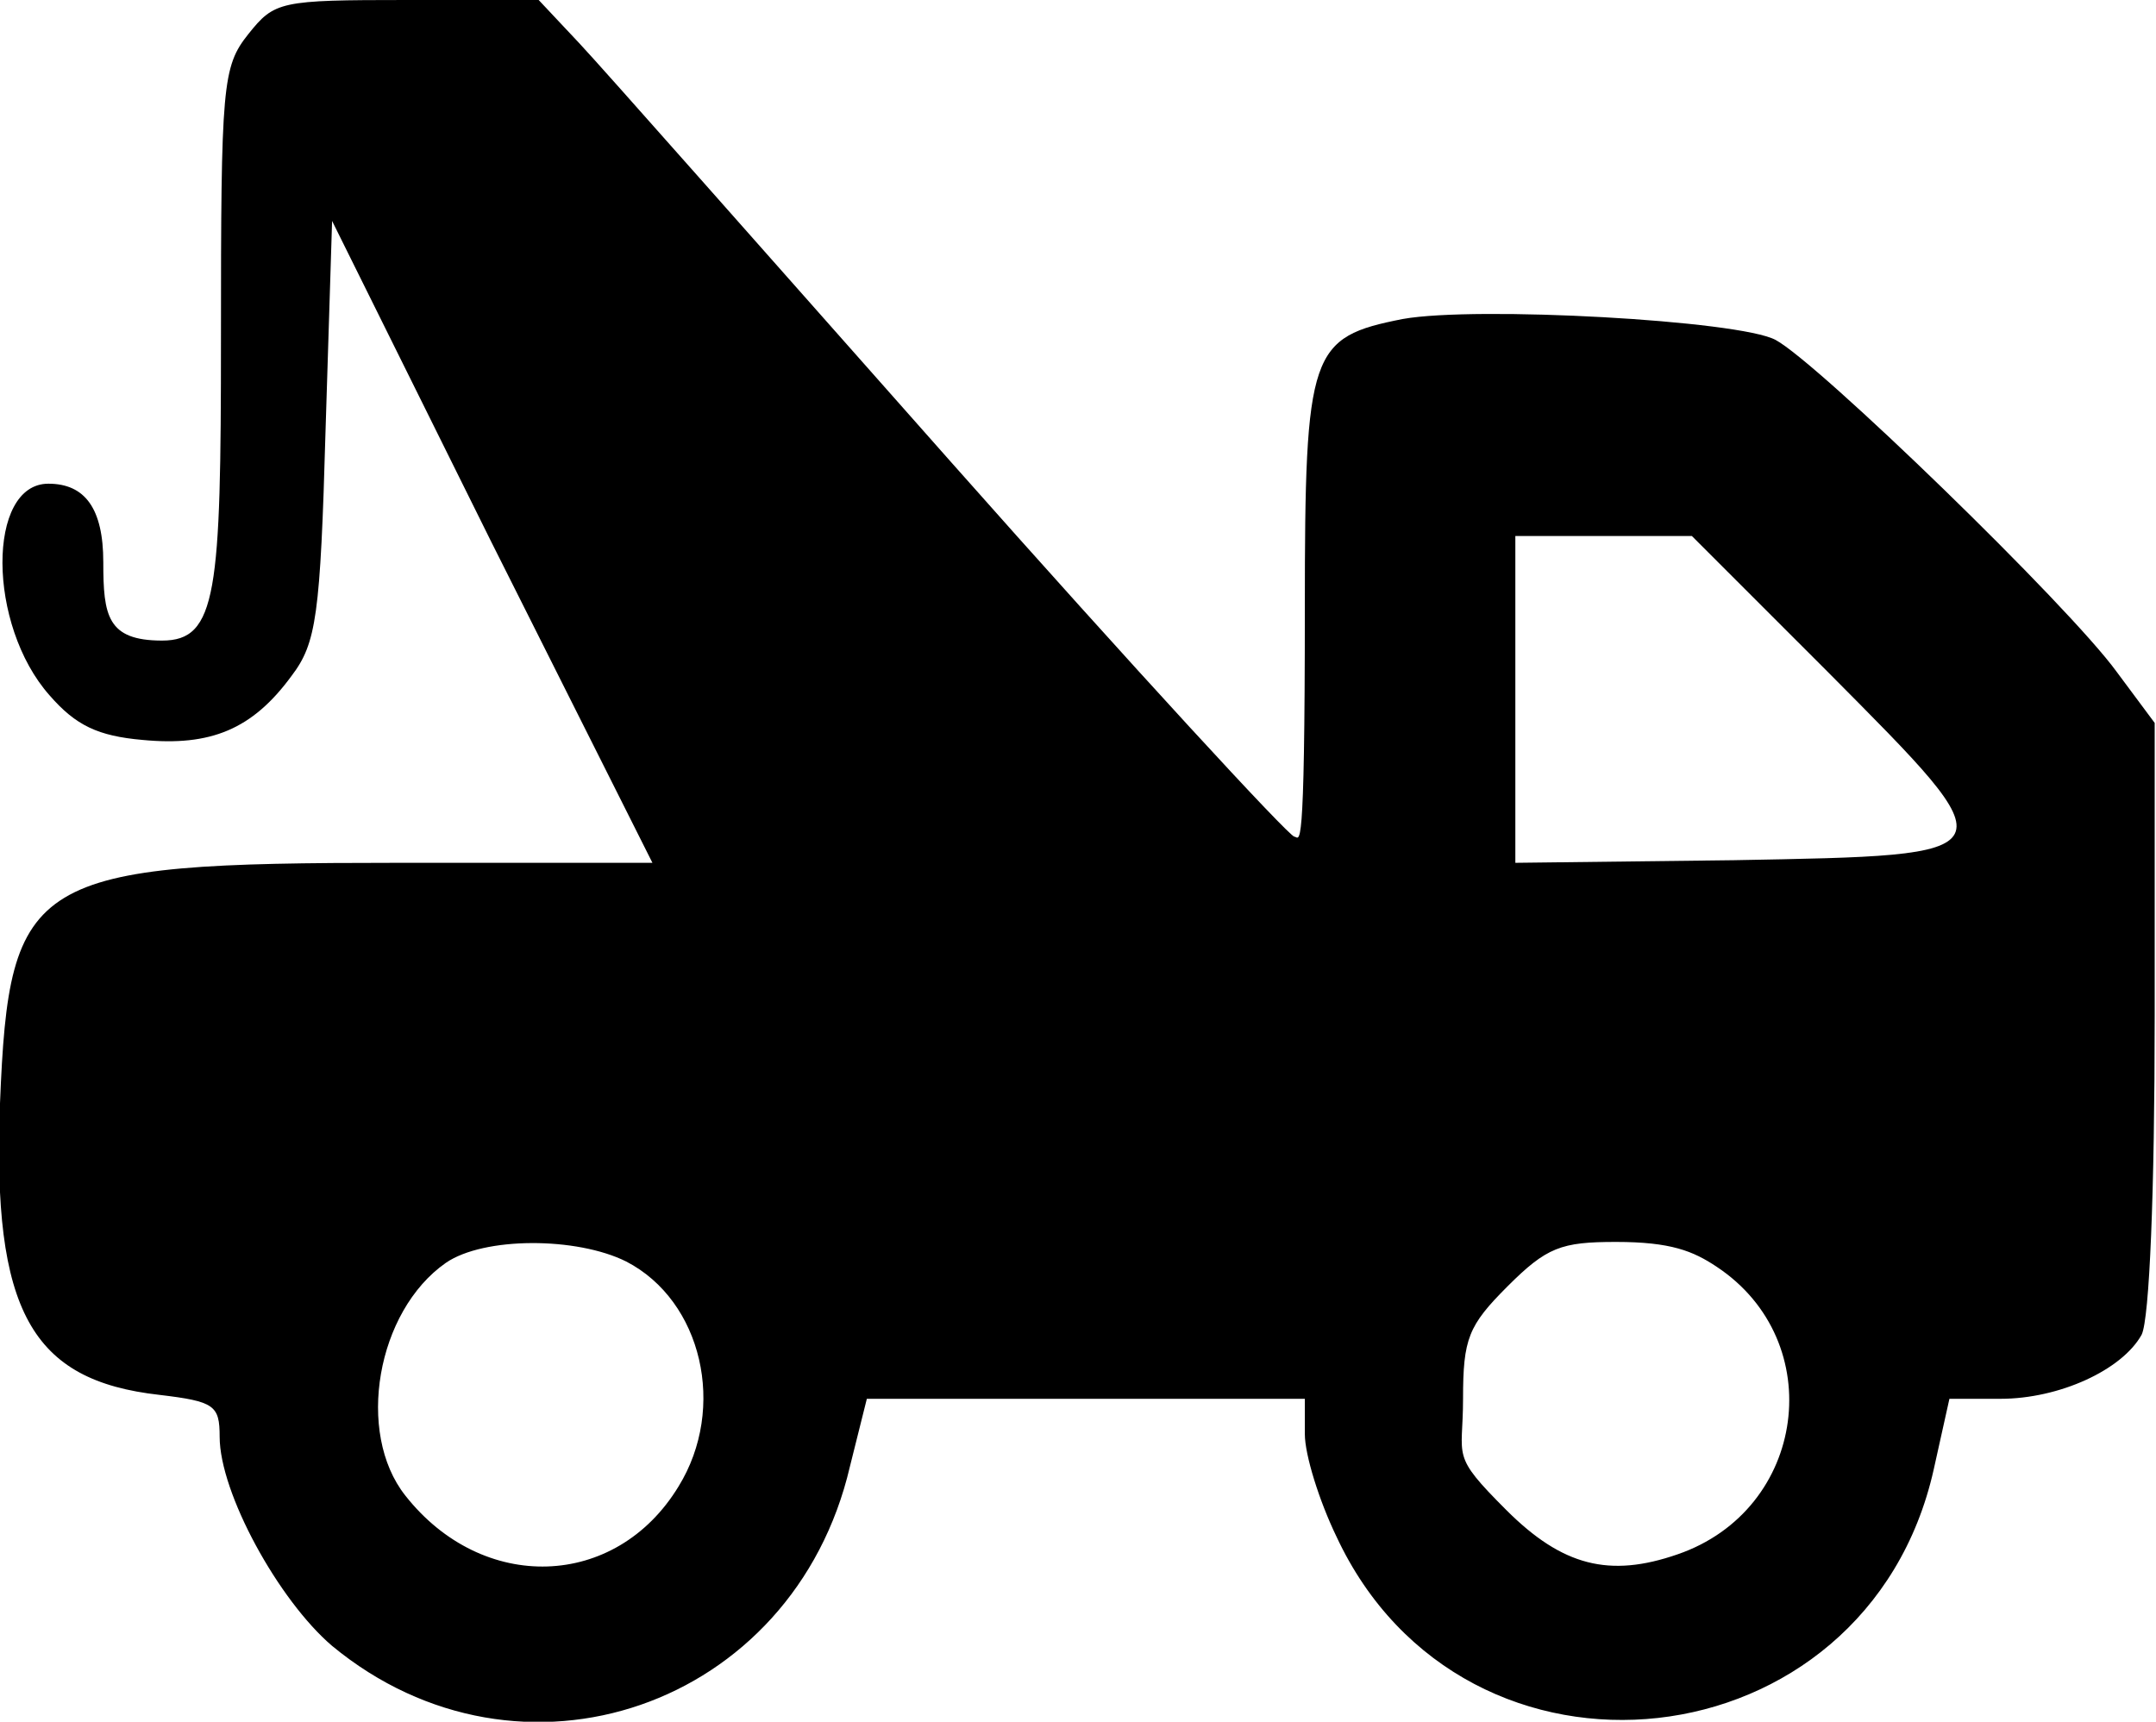 <?xml version="1.0" encoding="UTF-8"?>
<svg id="Vrstva_1" data-name="Vrstva 1" xmlns="http://www.w3.org/2000/svg" version="1.1" viewBox="0 0 164.9 131.7">
  <defs>
    <style>
      .cls-1 {
        fill: #000;
        stroke-width: 0px;
      }
    </style>
  </defs>
  <path class="cls-1" d="M19,2.6c-2,2.5-2.1,3.9-2.1,23.3s-.3,23.1-4.5,23.1-4.5-1.9-4.5-6-1.4-6-4.2-6c-4.7,0-4.7,10.8.1,16.2,2,2.3,3.7,3.1,7.1,3.4,5.2.5,8.4-.8,11.4-4.9,1.9-2.5,2.2-4.6,2.6-18.8l.5-16,12.2,24.6,12.3,24.5h-19.5C2.3,66,.7,67,0,84.4c-.6,15.9,2.4,21.2,12.2,22.3,4.2.5,4.6.8,4.6,3.2,0,4.3,4.5,12.5,8.6,16,14.4,11.9,35.3,4.7,39.6-13.7l1.3-5.2h33.5v2.7c0,1.6,1.1,5.1,2.4,7.8,9.8,21.1,40.6,17.7,45.7-5.1l1.2-5.4h3.9c4.5,0,9.3-2.2,10.8-4.9.6-1.2,1-10.9,1-24.4v-22.4l-2.9-3.9c-3.7-5.1-22.9-23.7-26.1-25.4-2.8-1.5-22.9-2.6-28.5-1.6-7.1,1.4-7.5,2.4-7.5,22.1s-.4,17.5-.8,17.5-12.3-12.9-26.3-28.7S46,5.1,44.3,3.3l-3.1-3.3h-10.1c-9.7,0-10.1.1-12.1,2.6ZM139.8,51.4c14.1,14.2,14.2,14-7.2,14.4l-16.7.2v-25h13.5l10.4,10.4ZM47.9,96.5c5.8,3,7.7,11.2,4,17.2-4.8,7.9-15,8.2-20.9.7-3.8-4.8-2.2-14.1,3.1-17.8,2.9-2,10-2,13.8-.1ZM131.3,96.9c8.6,5.7,6.9,18.6-3,22-5.2,1.8-8.8.9-13.1-3.4s-3.3-3.9-3.3-8.5.4-5.6,3.4-8.6,4.1-3.4,8.3-3.4,5.9.7,7.7,1.9Z"/>
</svg>